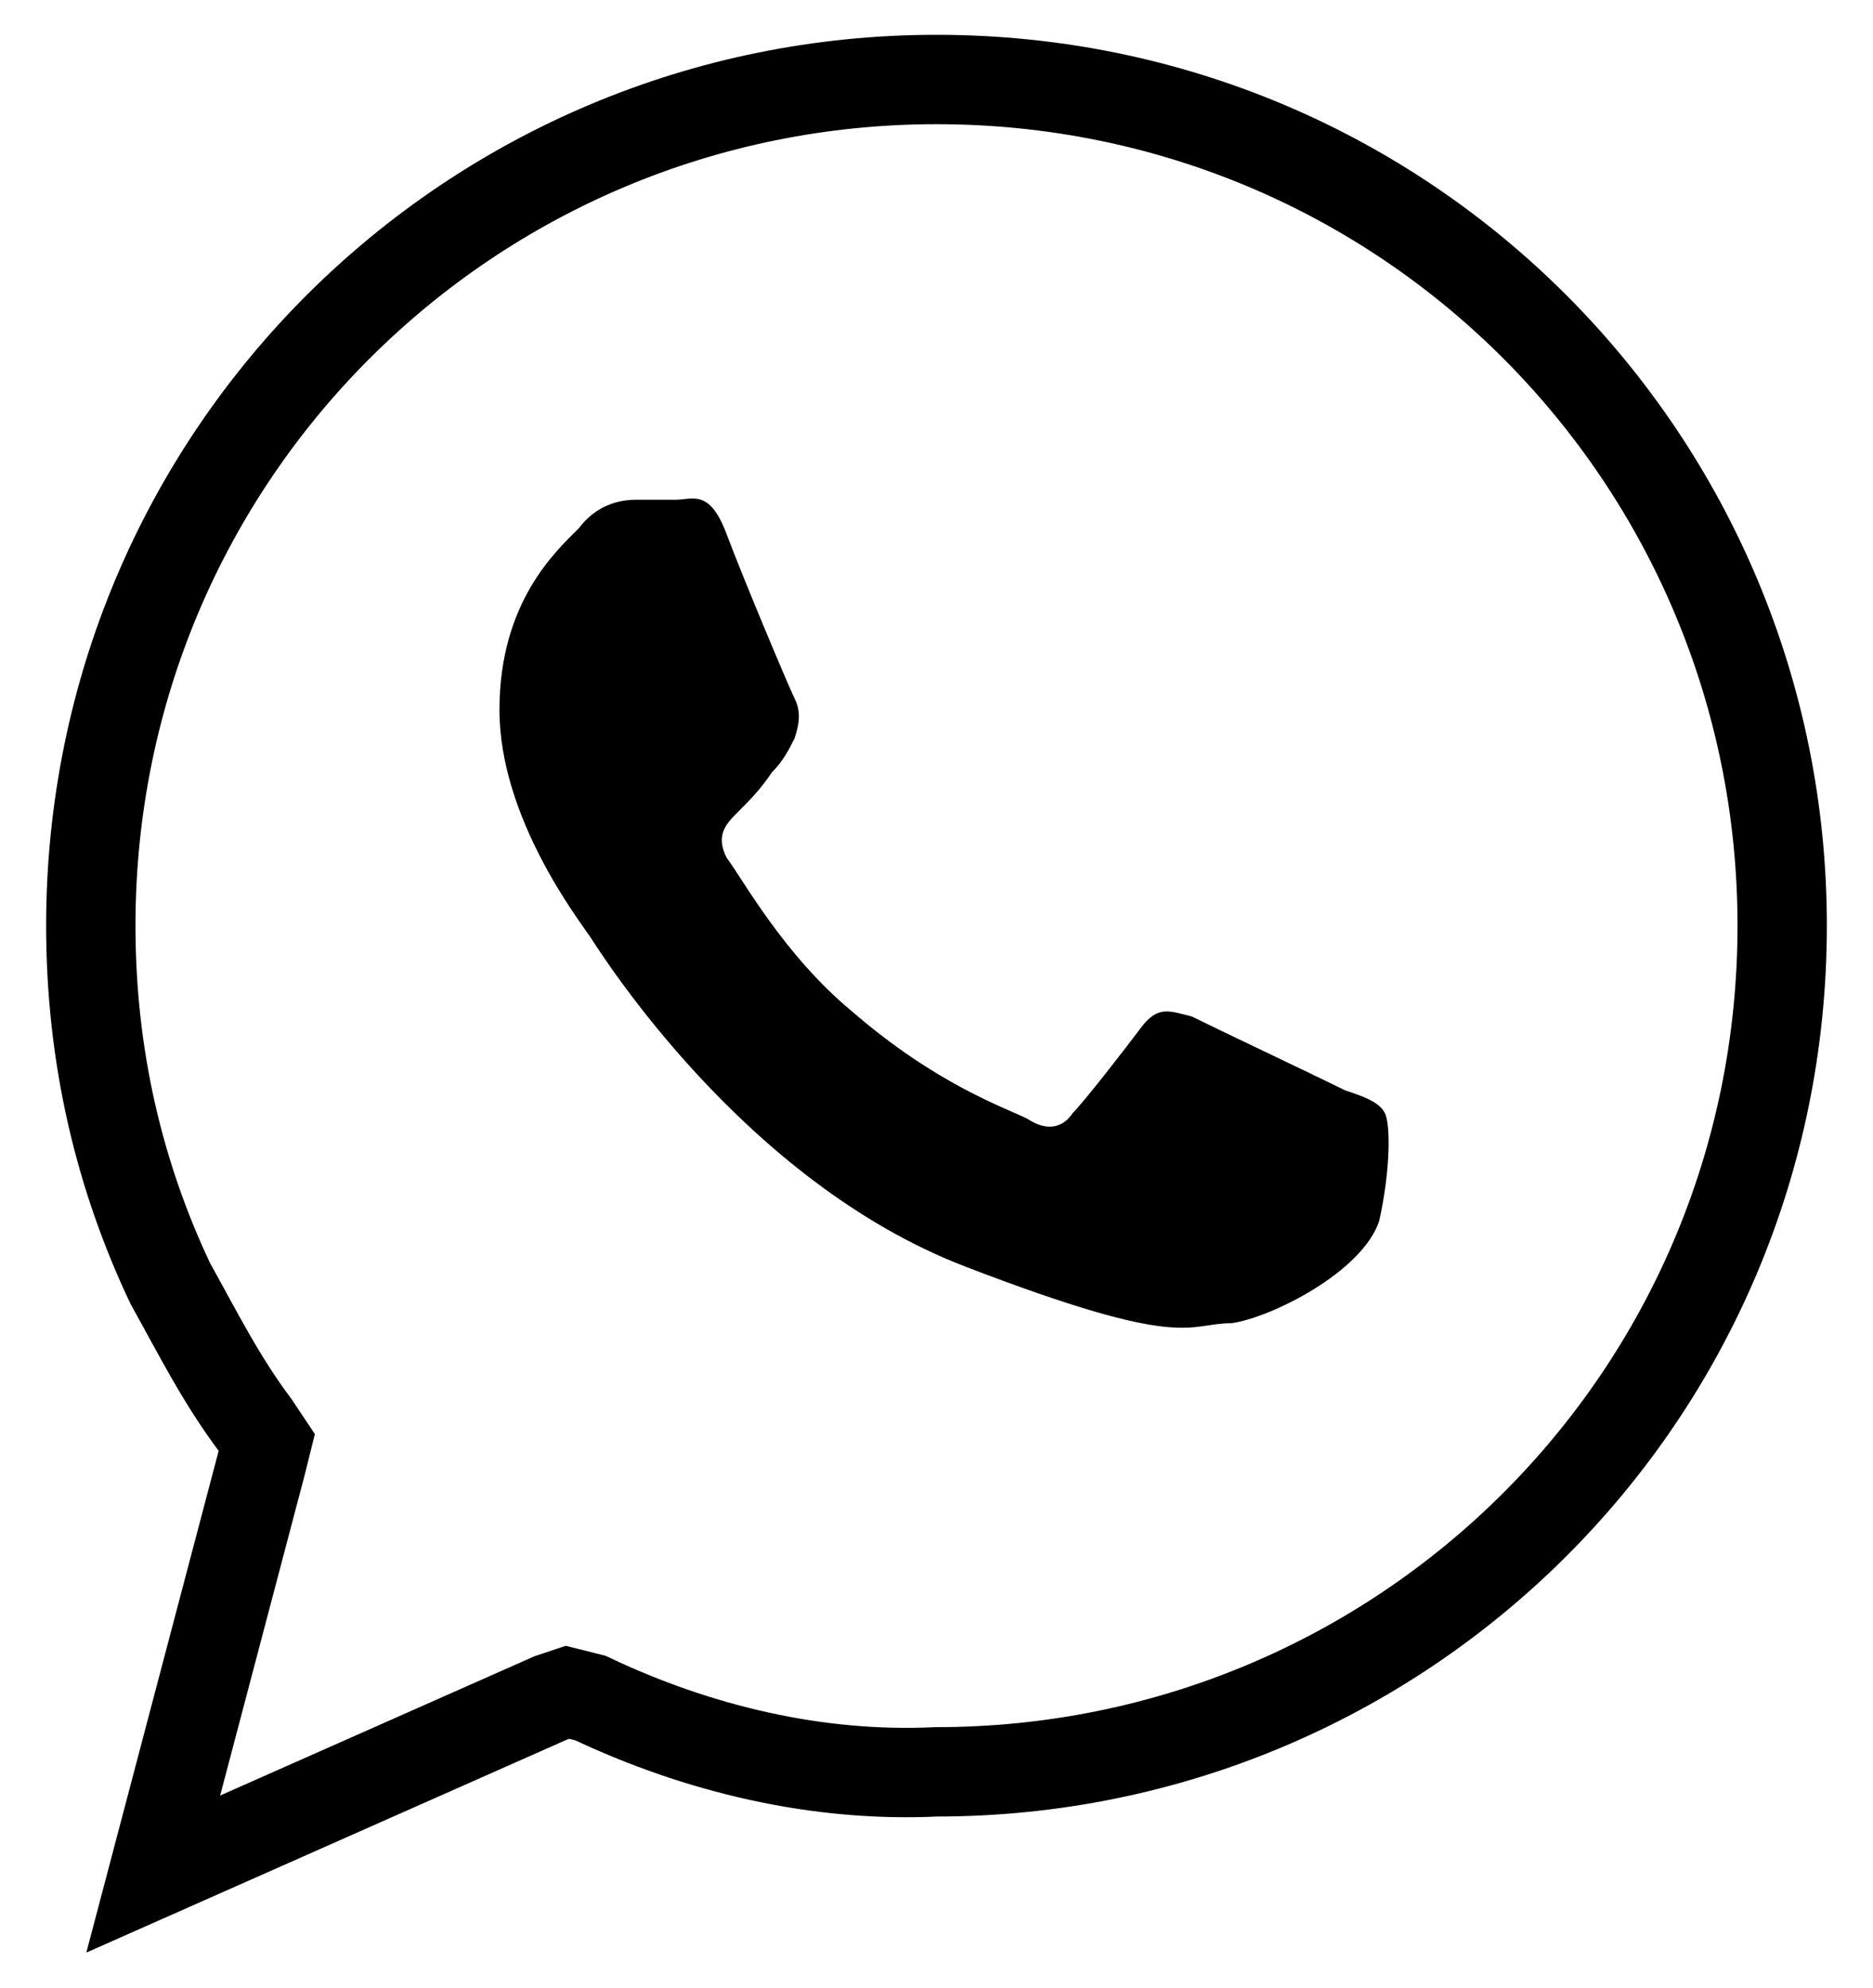 <?xml version="1.0" encoding="UTF-8"?> <svg xmlns="http://www.w3.org/2000/svg" xmlns:xlink="http://www.w3.org/1999/xlink" version="1.1" id="Layer_1" x="0px" y="0px" viewBox="0 0 33 35" style="enable-background:new 0 0 33 35;" xml:space="preserve"> <style type="text/css"> .st0{fill:none;stroke:#000000;stroke-width:1.574;} </style> <path class="st0" d="M10.4,29.9L10,29.8l-0.3,0.1l-7,3.1l1.9-7.2l0.1-0.4l-0.2-0.3c-0.6-0.8-1-1.6-1.5-2.5c-0.9-1.9-1.4-4-1.4-6.3 c0-8.3,6.7-14.9,14.9-14.9c8.3,0,14.9,6.7,14.9,14.9c0,8.3-6.7,14.9-14.9,14.9C14.4,31.3,12.3,30.8,10.4,29.9z"></path> <path d="M24.4,19.6c-0.1-0.2-0.4-0.3-0.7-0.4c-0.4-0.2-2.3-1.1-2.7-1.3c-0.4-0.1-0.6-0.2-0.9,0.2c-0.3,0.4-1,1.3-1.2,1.5 c-0.2,0.3-0.5,0.3-0.8,0.1c-0.4-0.2-1.6-0.6-3.1-1.9c-1.2-1-1.9-2.3-2.2-2.7c-0.2-0.4,0-0.6,0.2-0.8c0.2-0.2,0.4-0.4,0.6-0.7 c0.2-0.2,0.3-0.4,0.4-0.6c0.1-0.3,0.1-0.5,0-0.7c-0.1-0.2-0.9-2.1-1.2-2.9c-0.3-0.8-0.6-0.6-0.9-0.6c-0.2,0-0.5,0-0.7,0 c-0.3,0-0.7,0.1-1,0.5c-0.4,0.4-1.4,1.3-1.4,3.2c0,1.9,1.4,3.7,1.6,4c0.2,0.3,2.7,4.3,6.6,5.8c3.9,1.5,3.9,1,4.7,1 c0.7-0.1,2.3-0.9,2.6-1.8C24.5,20.6,24.5,19.8,24.4,19.6z"></path> </svg> 